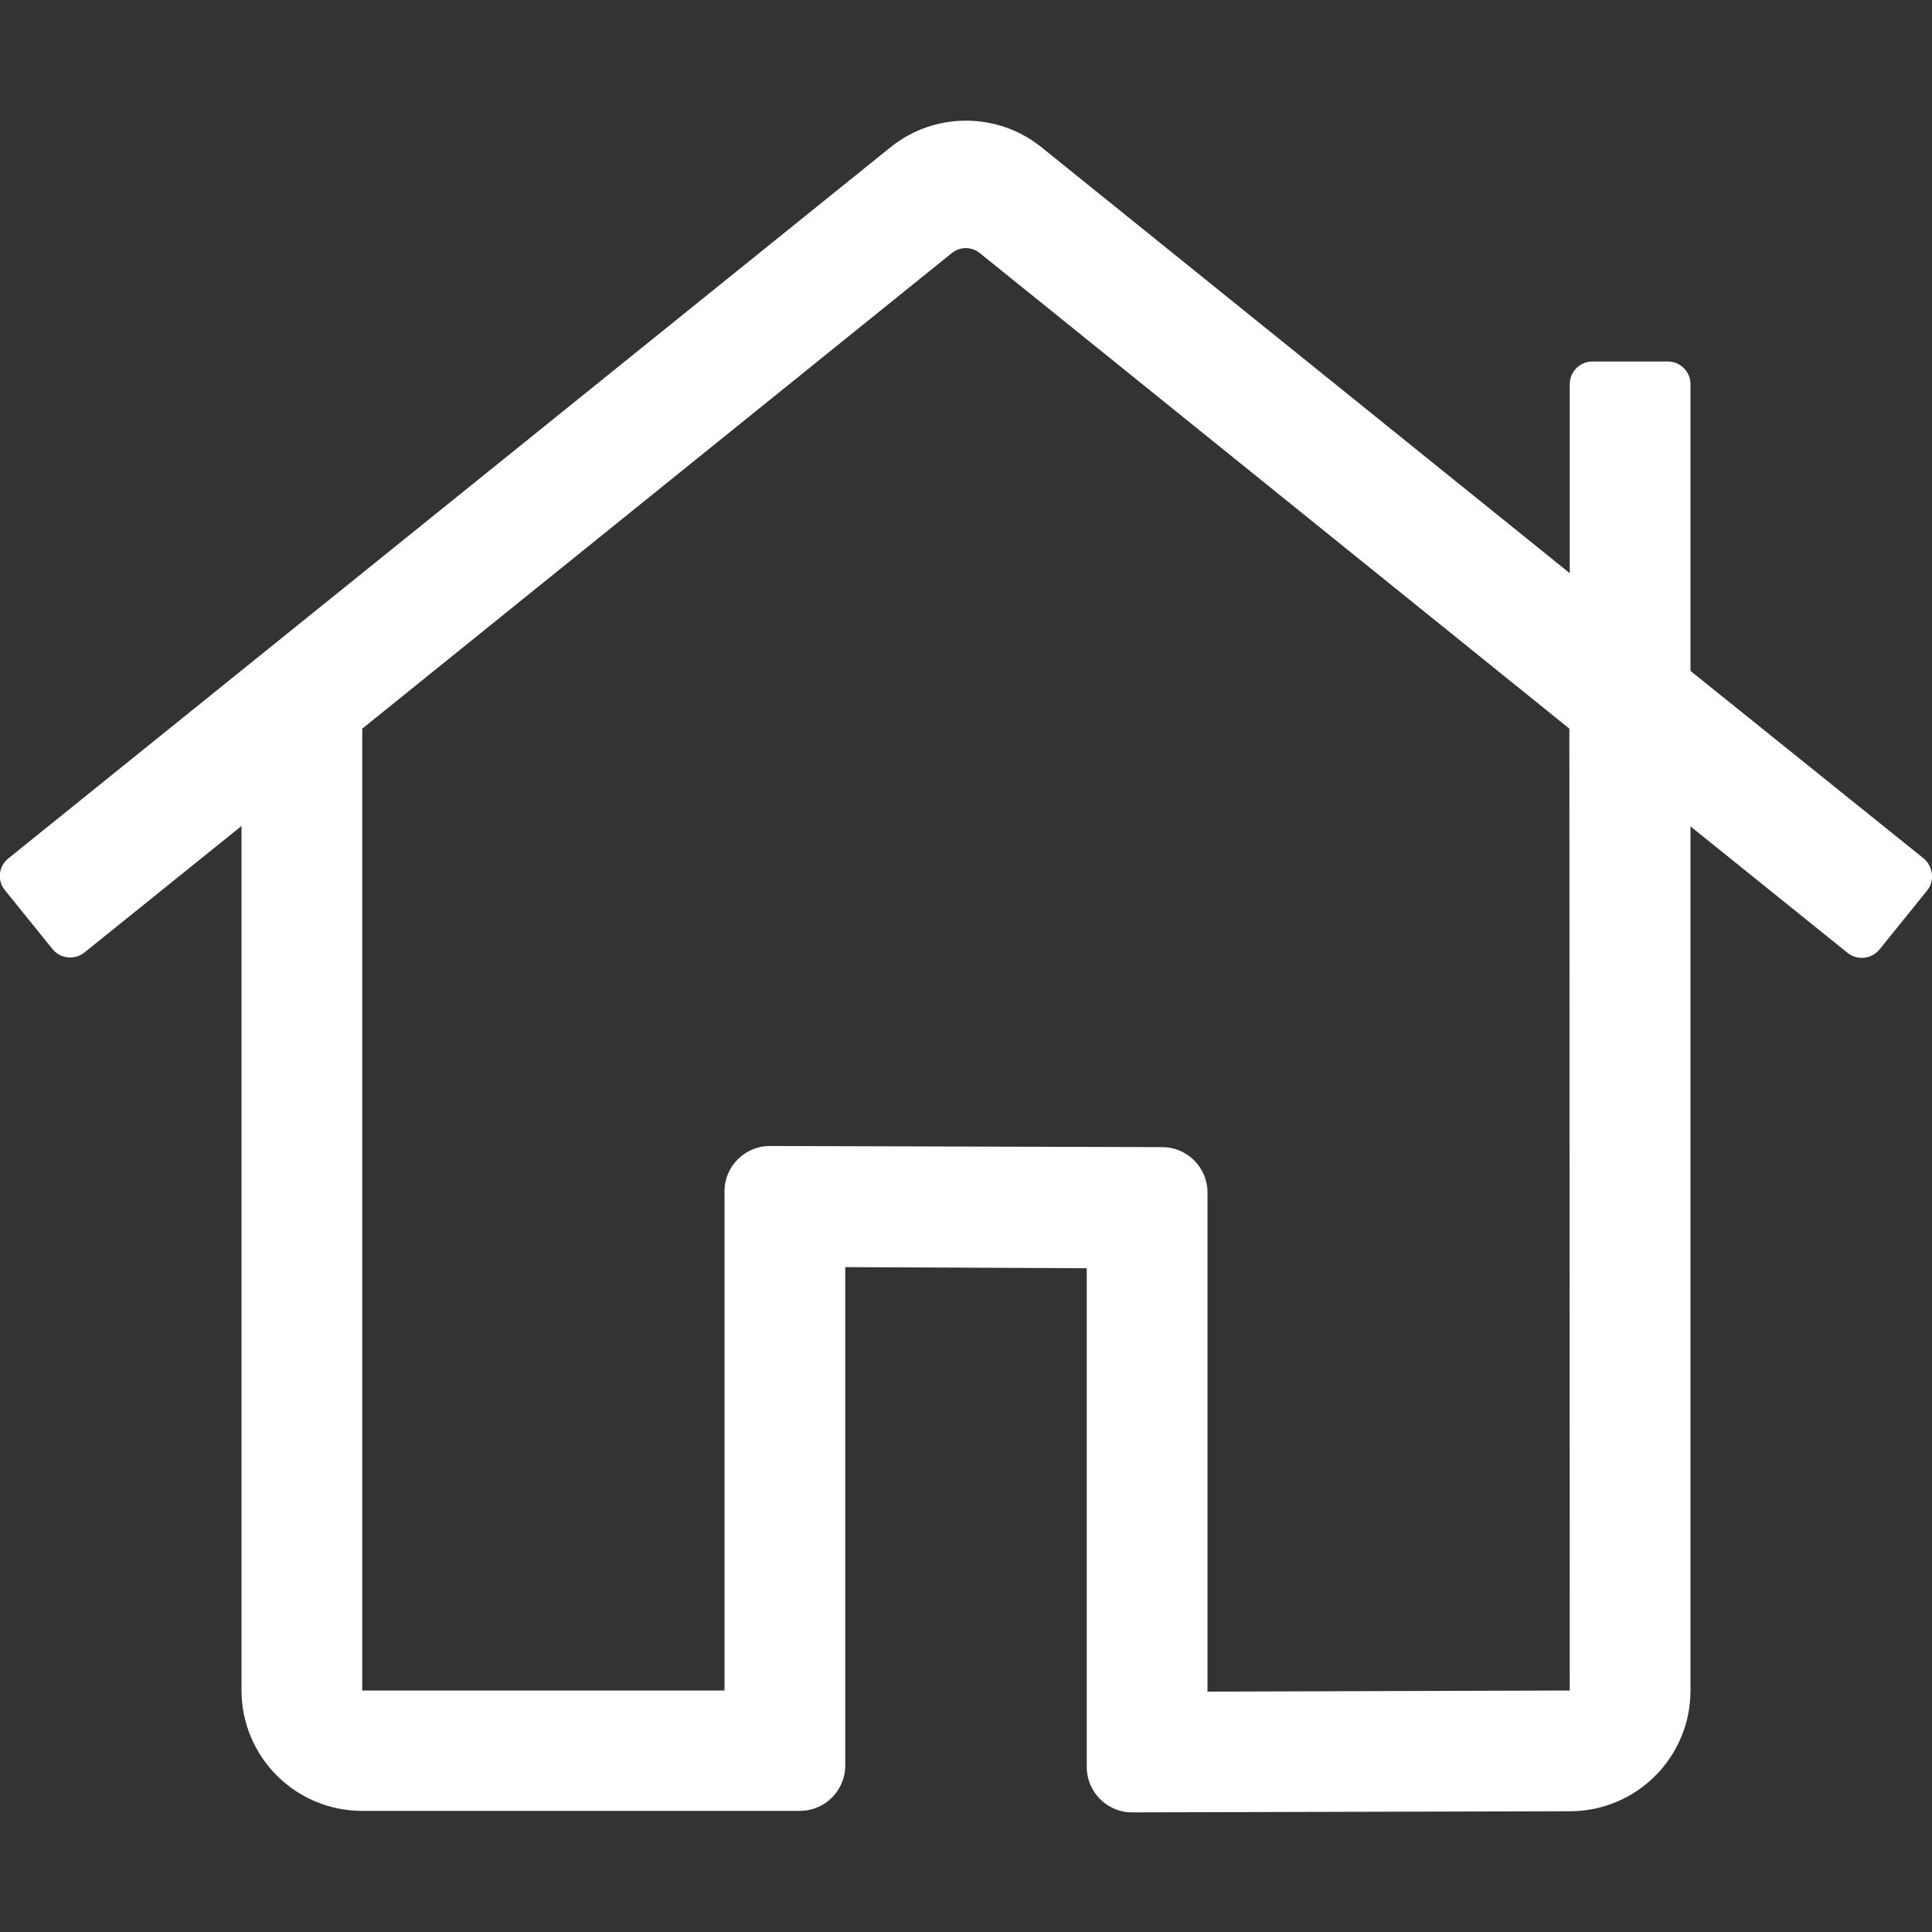 <?xml version="1.0" encoding="utf-8"?>
<!-- Generator: Adobe Illustrator 21.1.0, SVG Export Plug-In . SVG Version: 6.00 Build 0)  -->
<svg version="1.1" id="Layer_1" xmlns="http://www.w3.org/2000/svg" xmlns:xlink="http://www.w3.org/1999/xlink" x="0px" y="0px"
	 viewBox="0 0 512 512" style="enable-background:new 0 0 512 512;" xml:space="preserve">
<rect x="0" y="0" width="512" height="512" fill="#333333" stroke="none"/>
<style type="text/css">
	.st0{fill:#FFFFFF;}
</style>
<path class="st0" d="M509.8,227.5L448,177.8v-76c0-3.3-2.7-6-6-6h-20c-3.3,0-6,2.7-6,6v50.1L276.1,39.1c-11.7-9.5-28.5-9.5-40.2,0
	L2.2,227.5c-2.6,2.1-3,5.9-0.9,8.4l12.6,15.6c2.1,2.6,5.9,3,8.5,0.9L64,218.9v229c0,17.7,14.3,32,32,32h116c6.6,0,12-5.4,12-12
	V335.8l64,0.3v132.2c0,6.6,5.4,12,12,12l116-0.3c17.7,0,32-14.3,32-32V219l41.6,33.5c2.6,2.1,6.4,1.7,8.5-0.9l12.6-15.6
	C512.8,233.4,512.3,229.6,509.8,227.5L509.8,227.5z M416,448l-96,0.3V316c0-6.6-5.4-12-12-12l-104-0.3c-6.6,0-12,5.4-12,12V448H96
	V193.1l156.2-126c2.2-1.8,5.3-1.8,7.5,0l156.2,126L416,448L416,448z"/>
</svg>
